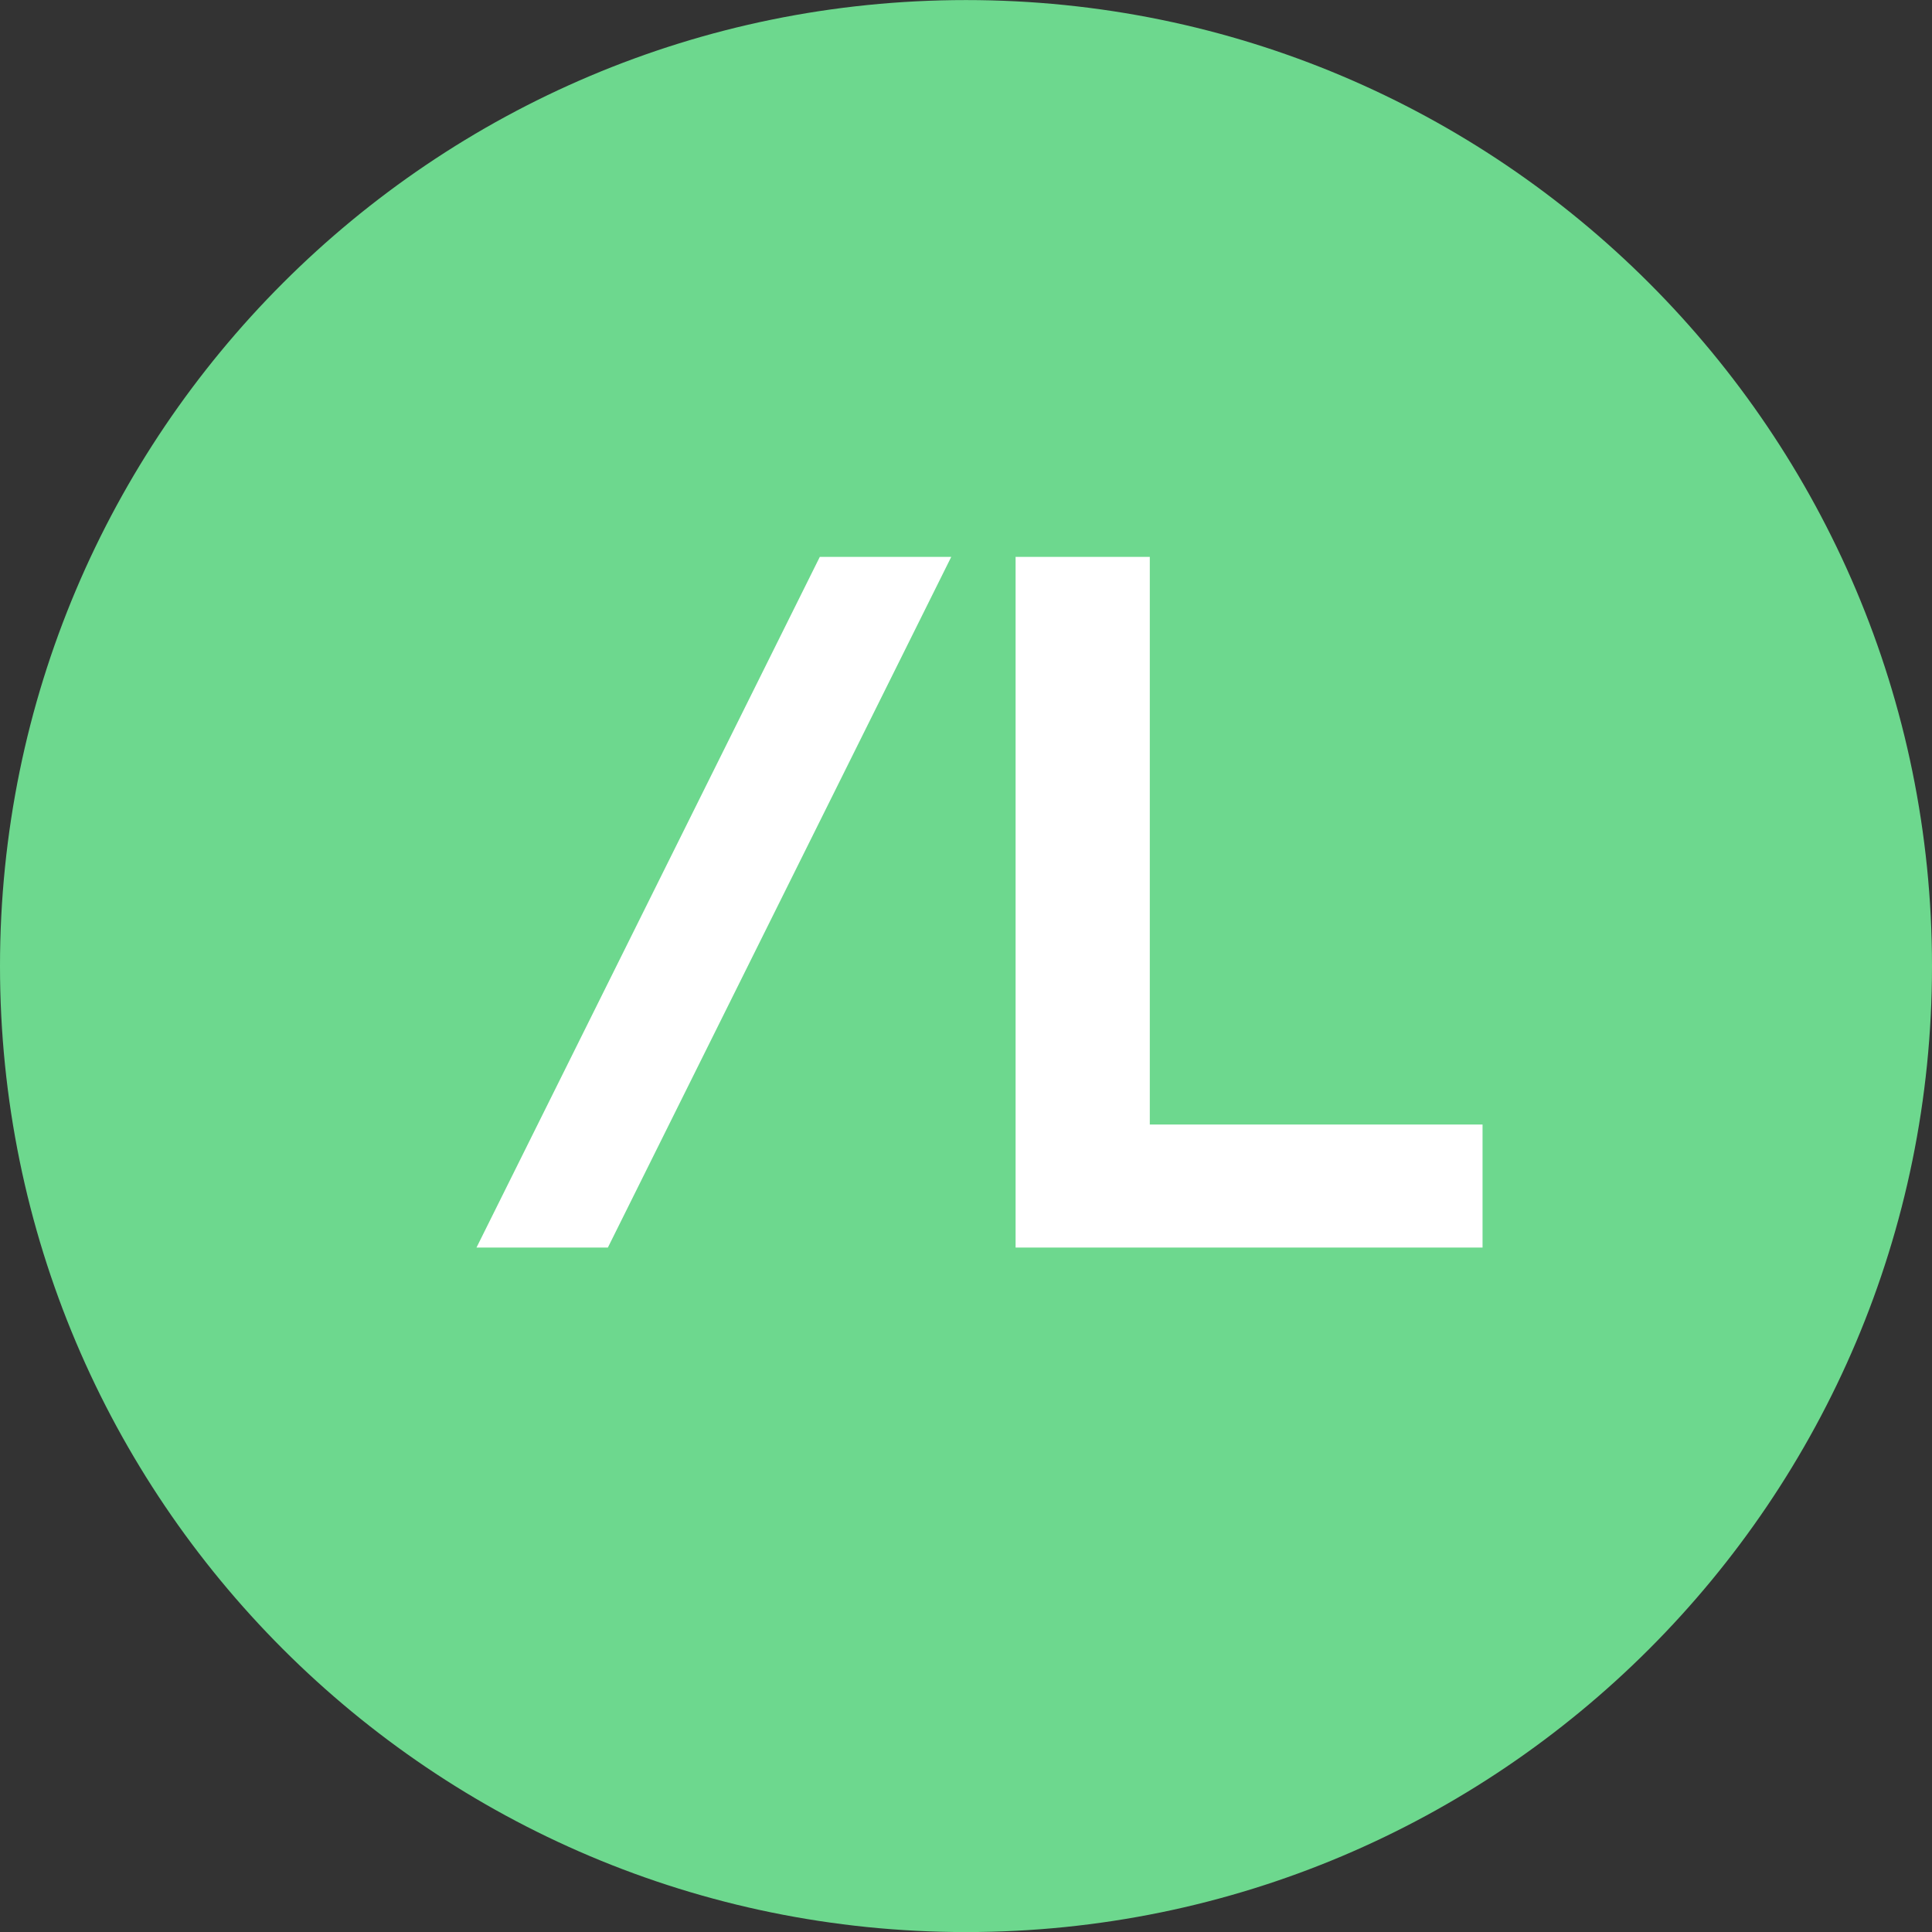 <?xml version="1.0" encoding="utf-8"?>
<!-- Generator: Adobe Illustrator 25.1.0, SVG Export Plug-In . SVG Version: 6.00 Build 0)  -->
<svg version="1.1" id="Layer_1" xmlns="http://www.w3.org/2000/svg" xmlns:xlink="http://www.w3.org/1999/xlink" x="0px" y="0px"
	 width="30px" height="30px" viewBox="0 0 30 30" enable-background="new 0 0 30 30" xml:space="preserve">
<rect x="0" y="0" width="30" height="30" fill="#333333" stroke="none"/>
<g id="Group_4257" transform="translate(880 4561)">
	<g>
		<defs>
			<rect id="SVGID_1_" x="-880" y="-4561" width="30" height="30"/>
		</defs>
		<clipPath id="SVGID_2_">
			<use xlink:href="#SVGID_1_"  overflow="visible"/>
		</clipPath>
		<g id="Group_4254" clip-path="url(#SVGID_2_)">
			<path id="Path_4115" fill="#6DD88E" d="M-865-4560.999c8.284,0,15,6.716,15,15s-6.716,15-15,15s-15-6.716-15-15
				S-873.284-4560.999-865-4560.999"/>
			<path id="Path_4116" fill="#FFFFFF" d="M-867.27-4552.353l-5.331,10.725h2.04l5.332-10.725H-867.27z M-864.23-4552.353v10.725
				h7.251v-1.91h-5.167v-8.815H-864.23z"/>
		</g>
	</g>
</g>
<g>
</g>
<g>
</g>
<g>
</g>
<g>
</g>
<g>
</g>
<g>
</g>
<g>
</g>
<g>
</g>
<g>
</g>
<g>
</g>
<g>
</g>
<g>
</g>
<g>
</g>
<g>
</g>
<g>
</g>
</svg>
